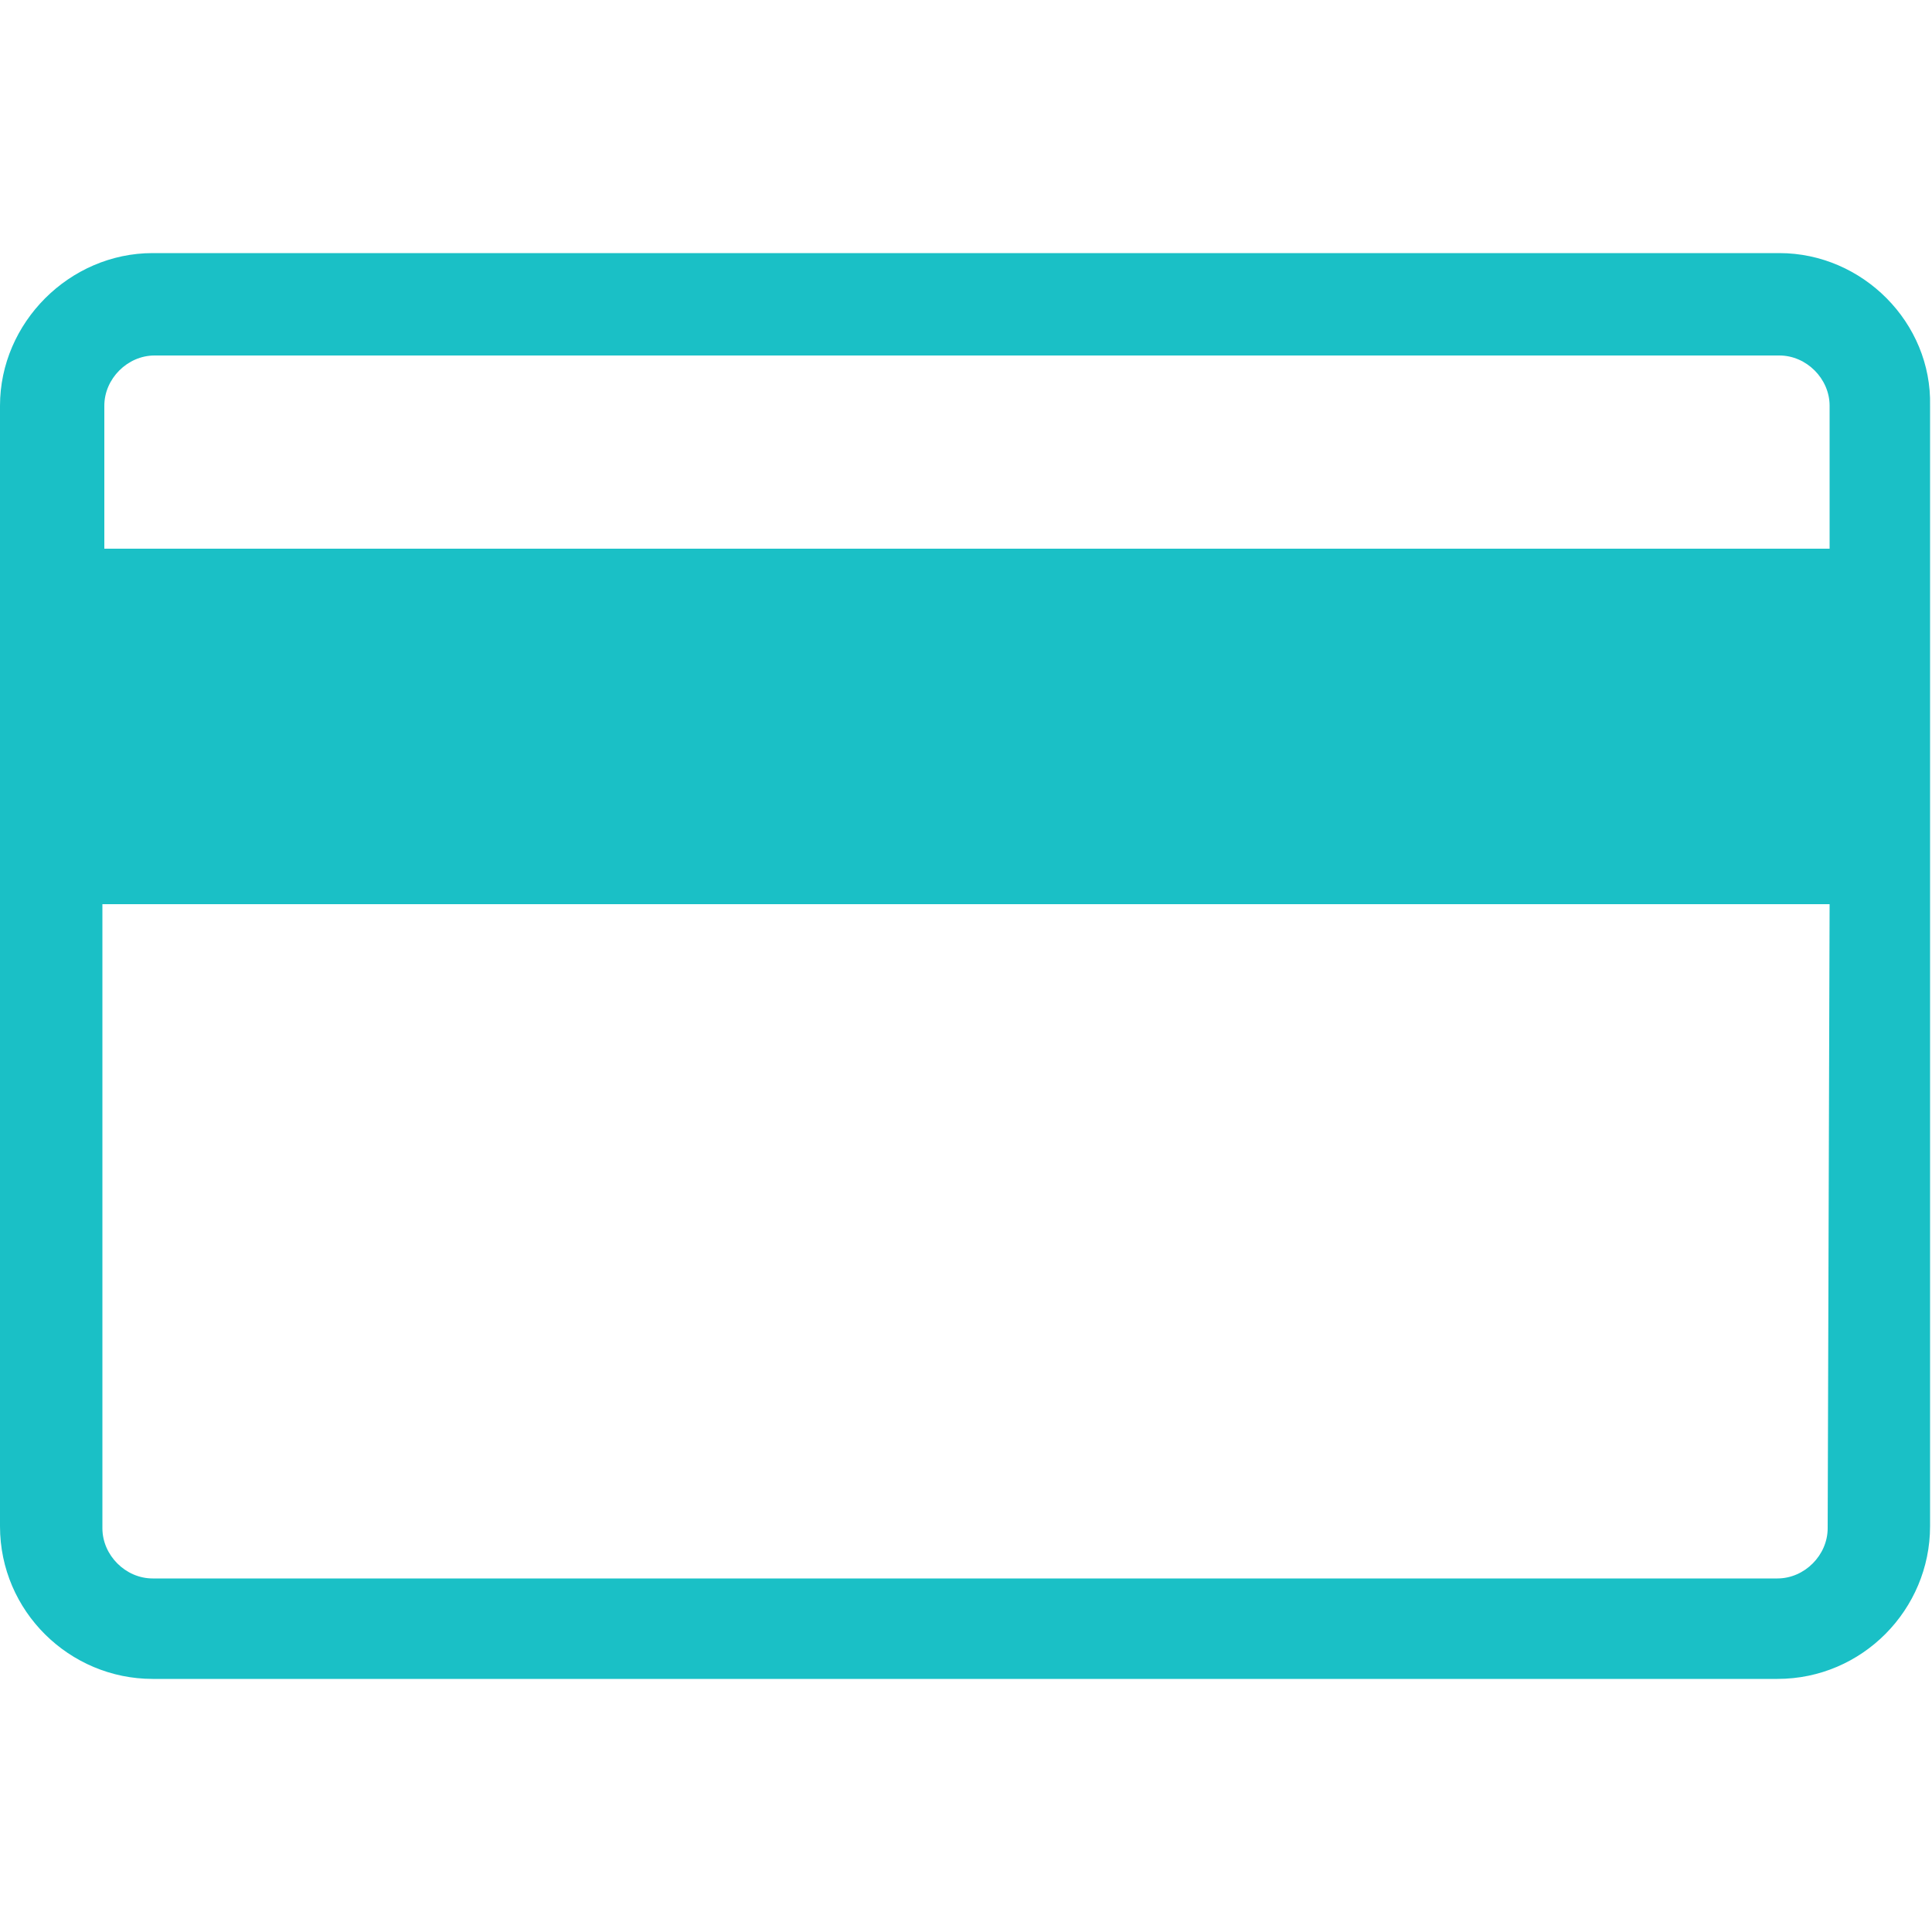 <?xml version="1.0" encoding="UTF-8"?>
<svg xmlns="http://www.w3.org/2000/svg" viewBox="0 0 100 100">
  <path d="m92.1 13.1h-84.2c-4.3 0-7.9 3.6-7.9 7.9v58c0 4.4 3.6 7.9 7.9 7.9h84.1c4.4 0 7.9-3.6 7.9-7.9v-58c.1-4.3-3.5-7.9-7.8-7.9zm-86.7 15.4v-7.5c0-1.4 1.2-2.6 2.6-2.6h84.1c1.4 0 2.6 1.2 2.6 2.6v7.4h-89.3zm89.3 18.3-.1 32.3c0 1.4-1.2 2.6-2.6 2.6h-84.1c-1.4 0-2.6-1.2-2.6-2.6v-32.3z" fill="#1ac0c6"></path>
</svg>
